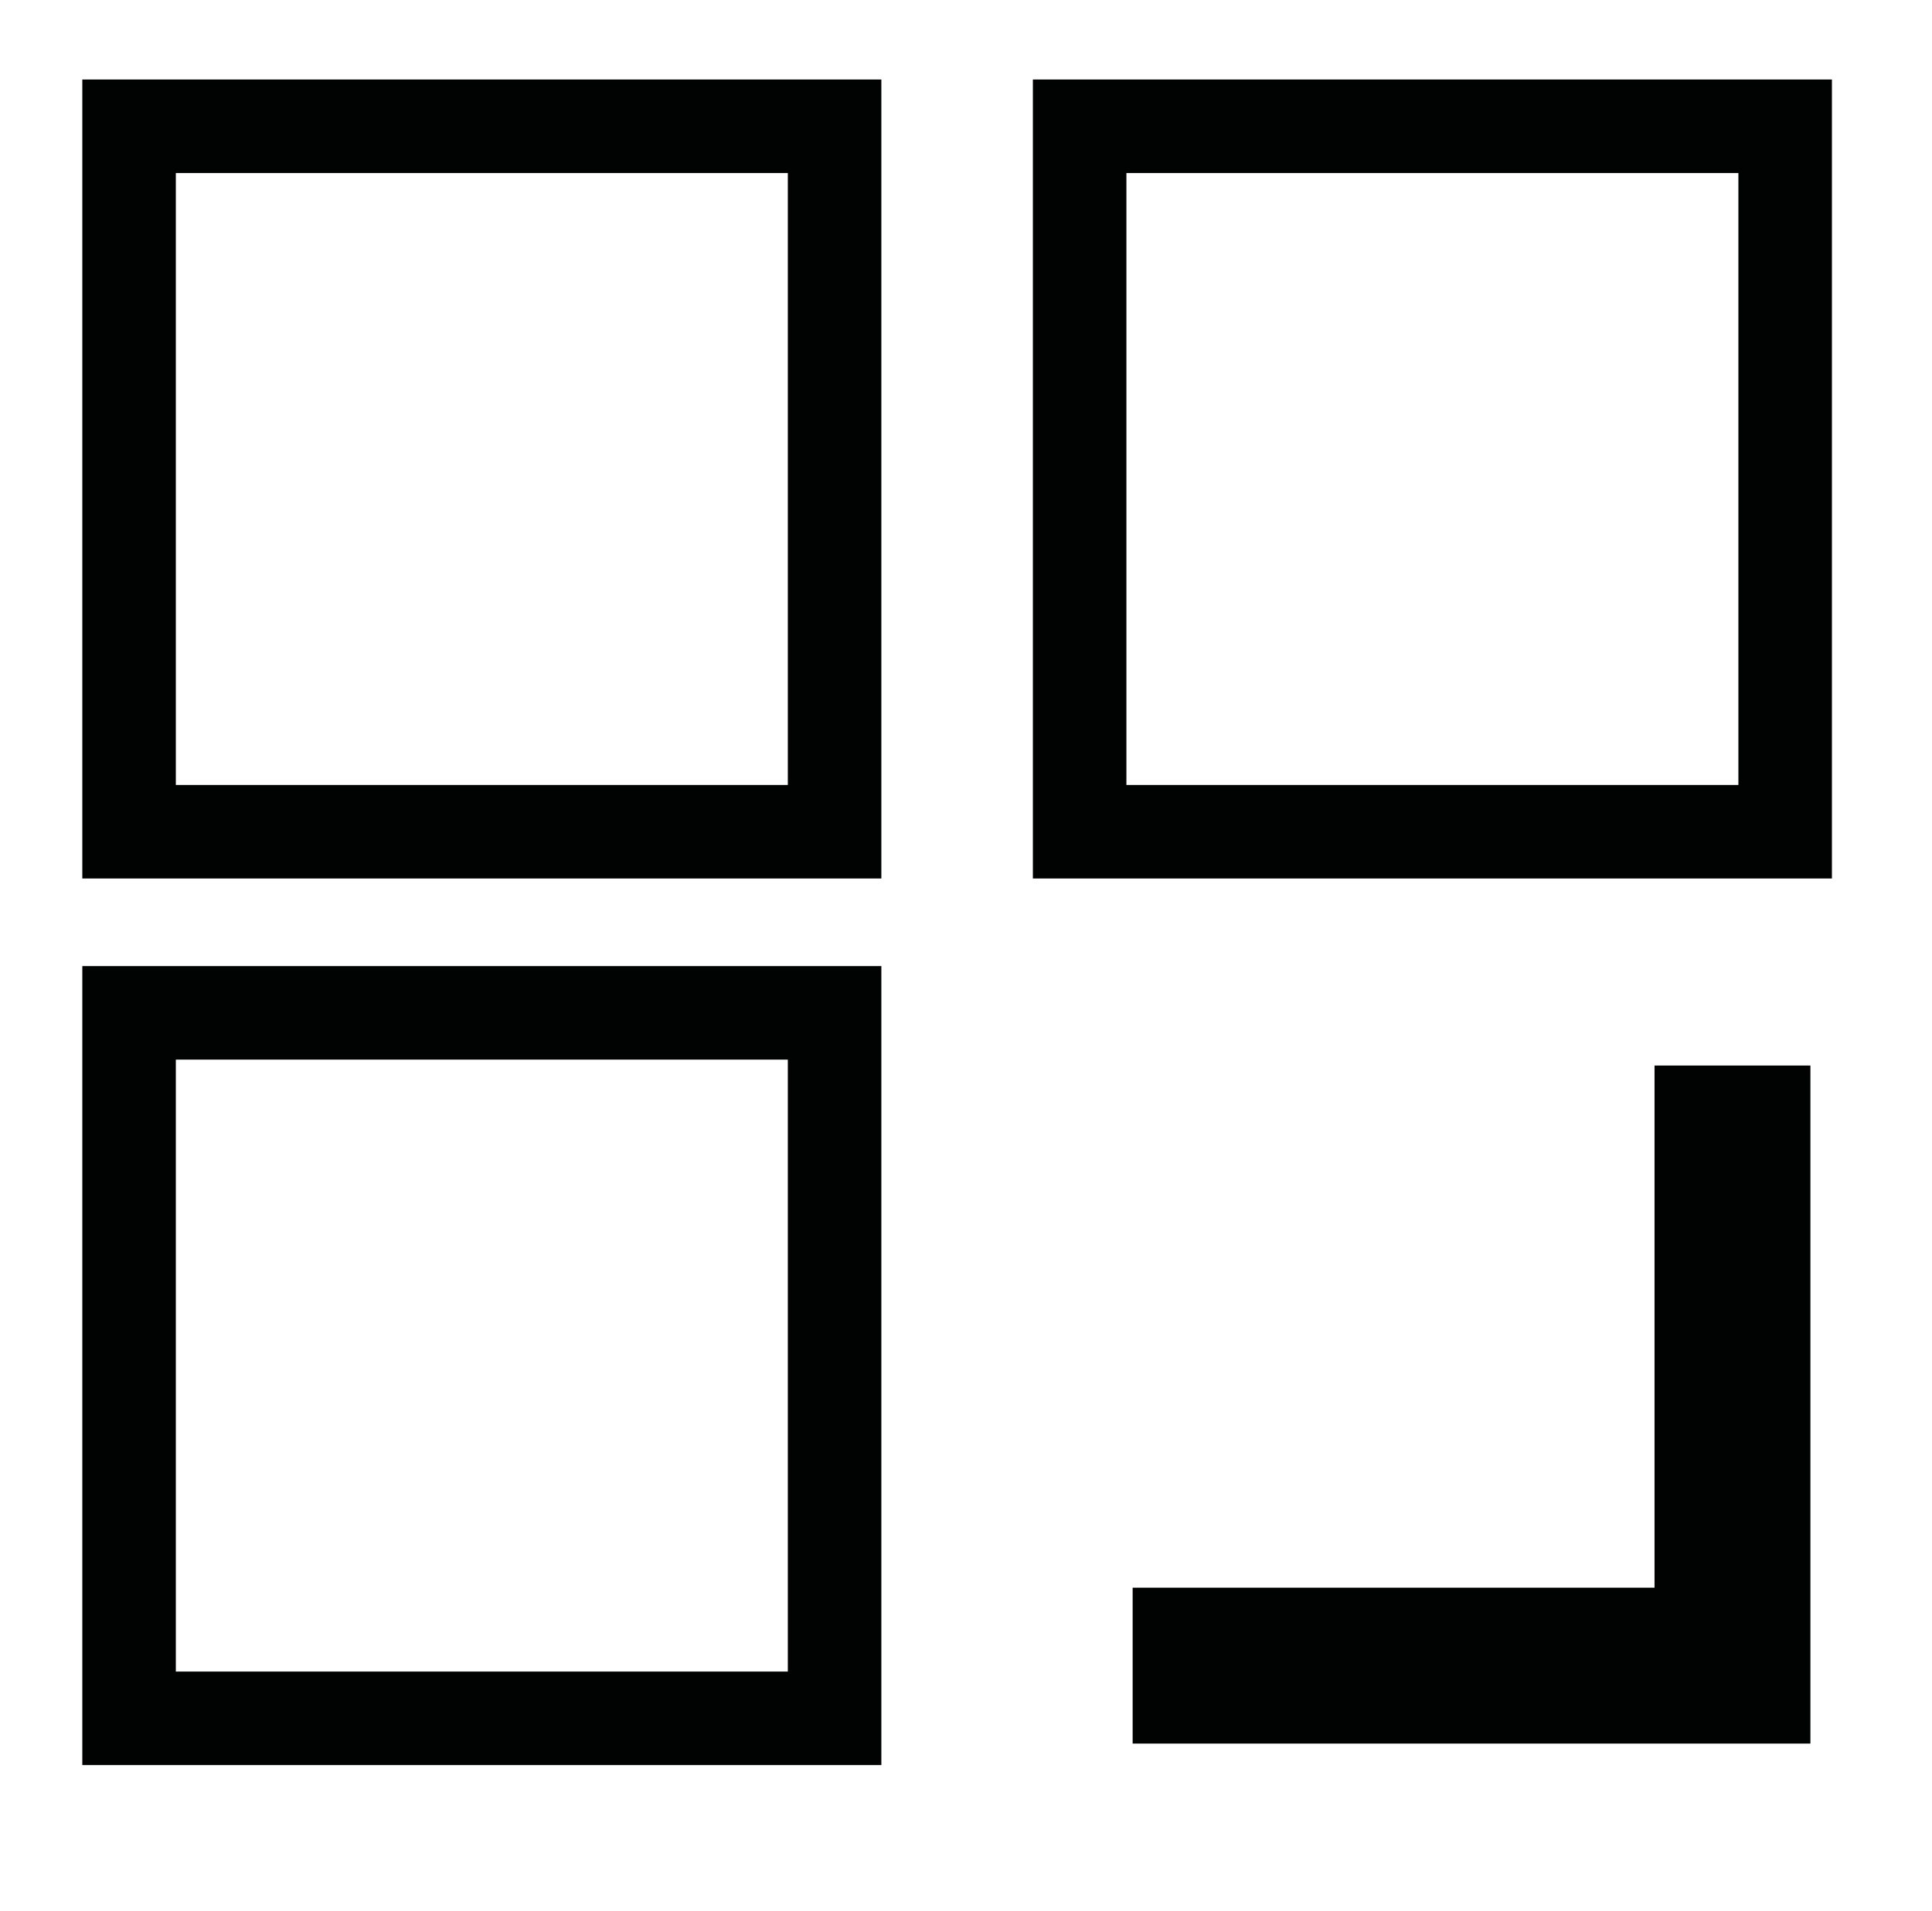 <?xml version="1.0" encoding="utf-8"?>
<!-- Generator: Adobe Illustrator 26.0.1, SVG Export Plug-In . SVG Version: 6.00 Build 0)  -->
<svg version="1.1" id="Layer_1" xmlns="http://www.w3.org/2000/svg" xmlns:xlink="http://www.w3.org/1999/xlink" x="0px" y="0px"
	 viewBox="0 0 61.97 61.29" style="enable-background:new 0 0 61.97 61.29;" xml:space="preserve">
<style type="text/css">
	.st0{fill:none;stroke:#010202;stroke-width:3;stroke-miterlimit:10;}
	.st1{fill:none;stroke:#010202;stroke-width:5;stroke-miterlimit:10;}
</style>
<g>
	<g>
		<rect x="34.63" y="4.05" class="st0" width="22.63" height="22.63"/>
		<rect x="4.14" y="32.49" class="st0" width="22.63" height="22.63"/>
		<rect x="4.14" y="4.05" class="st0" width="22.63" height="22.63"/>
	</g>
	<polyline class="st1" points="55.57,34.18 55.57,53.43 36.33,53.43 	"/>
</g>
</svg>
